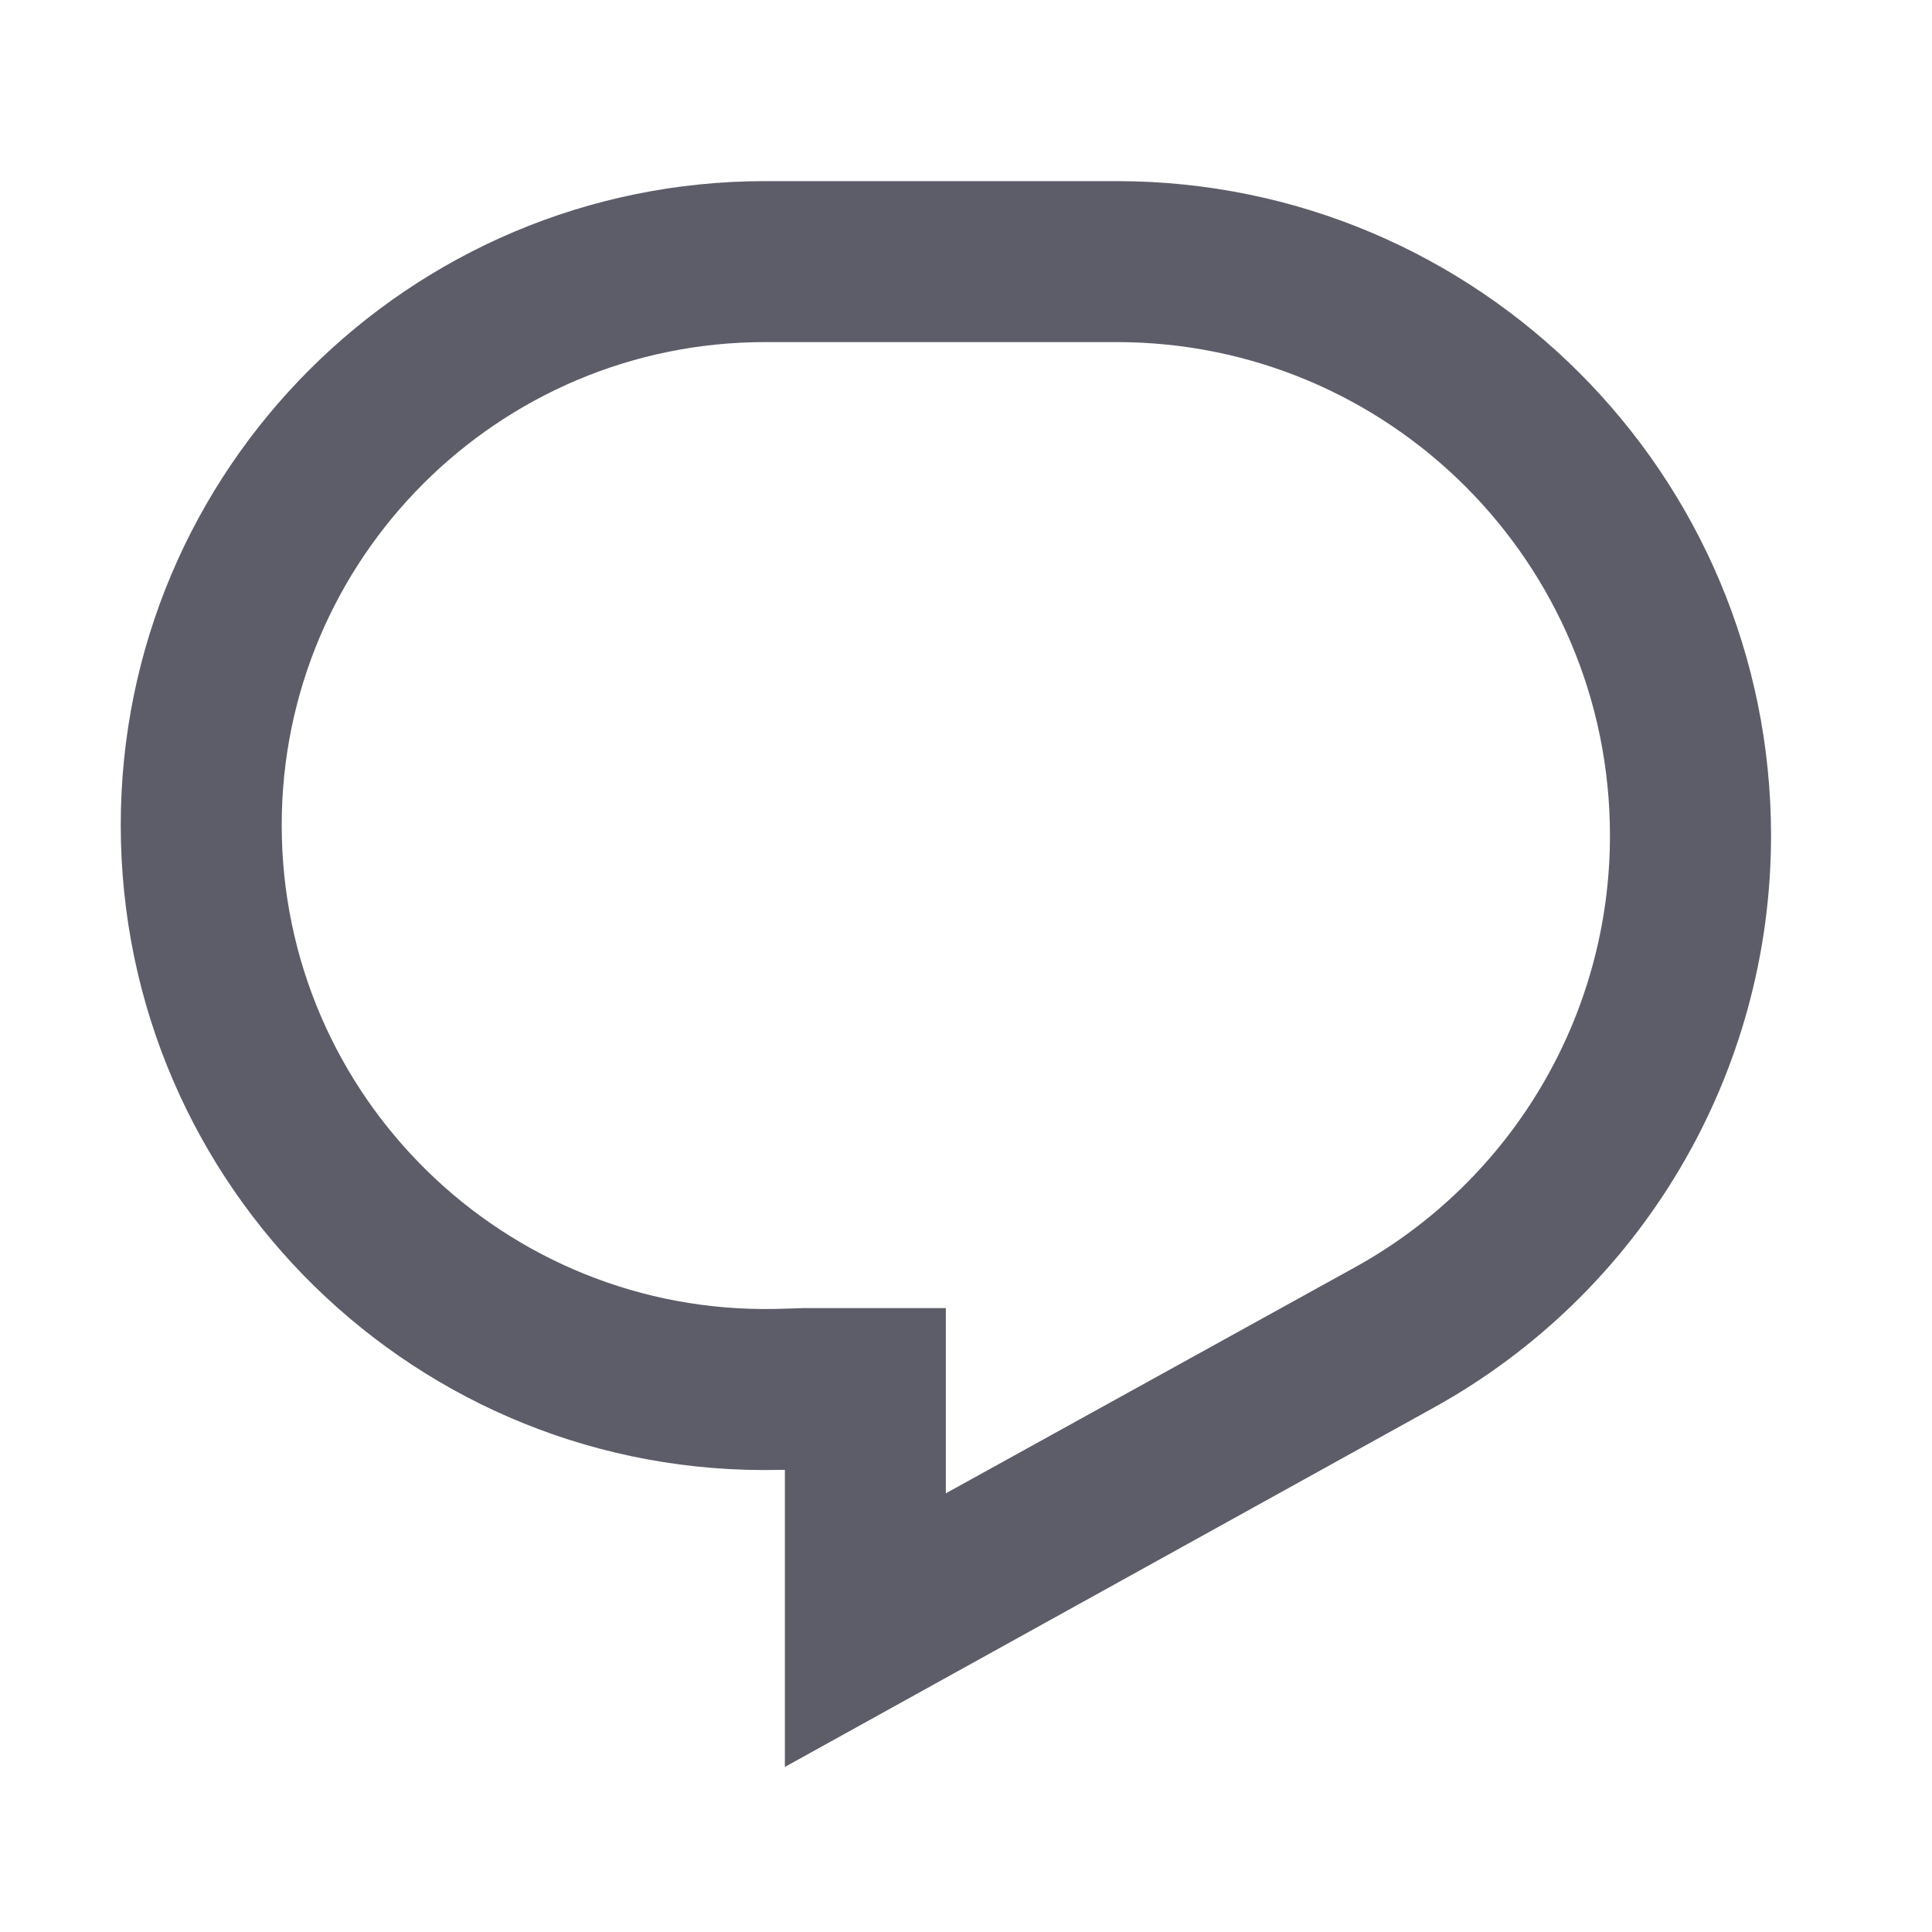 <svg width="16" height="16" viewBox="0 0 16 16" fill="none" xmlns="http://www.w3.org/2000/svg">
<path d="M1 6.833C1 3.887 3.389 1.5 6.337 1.5H9.247C12.241 1.5 14.667 3.927 14.667 6.92C14.667 8.893 13.595 10.707 11.869 11.66L6.5 14.633V12.173H6.455C3.462 12.24 1 9.833 1 6.833ZM6.337 2.833C4.125 2.833 2.333 4.627 2.333 6.833C2.333 9.08 4.18 10.887 6.425 10.84L6.659 10.833H7.833V12.367L11.225 10.493C12.525 9.773 13.333 8.407 13.333 6.92C13.333 4.66 11.504 2.833 9.247 2.833H6.337Z" fill="#5D5D6A"/>
</svg>
